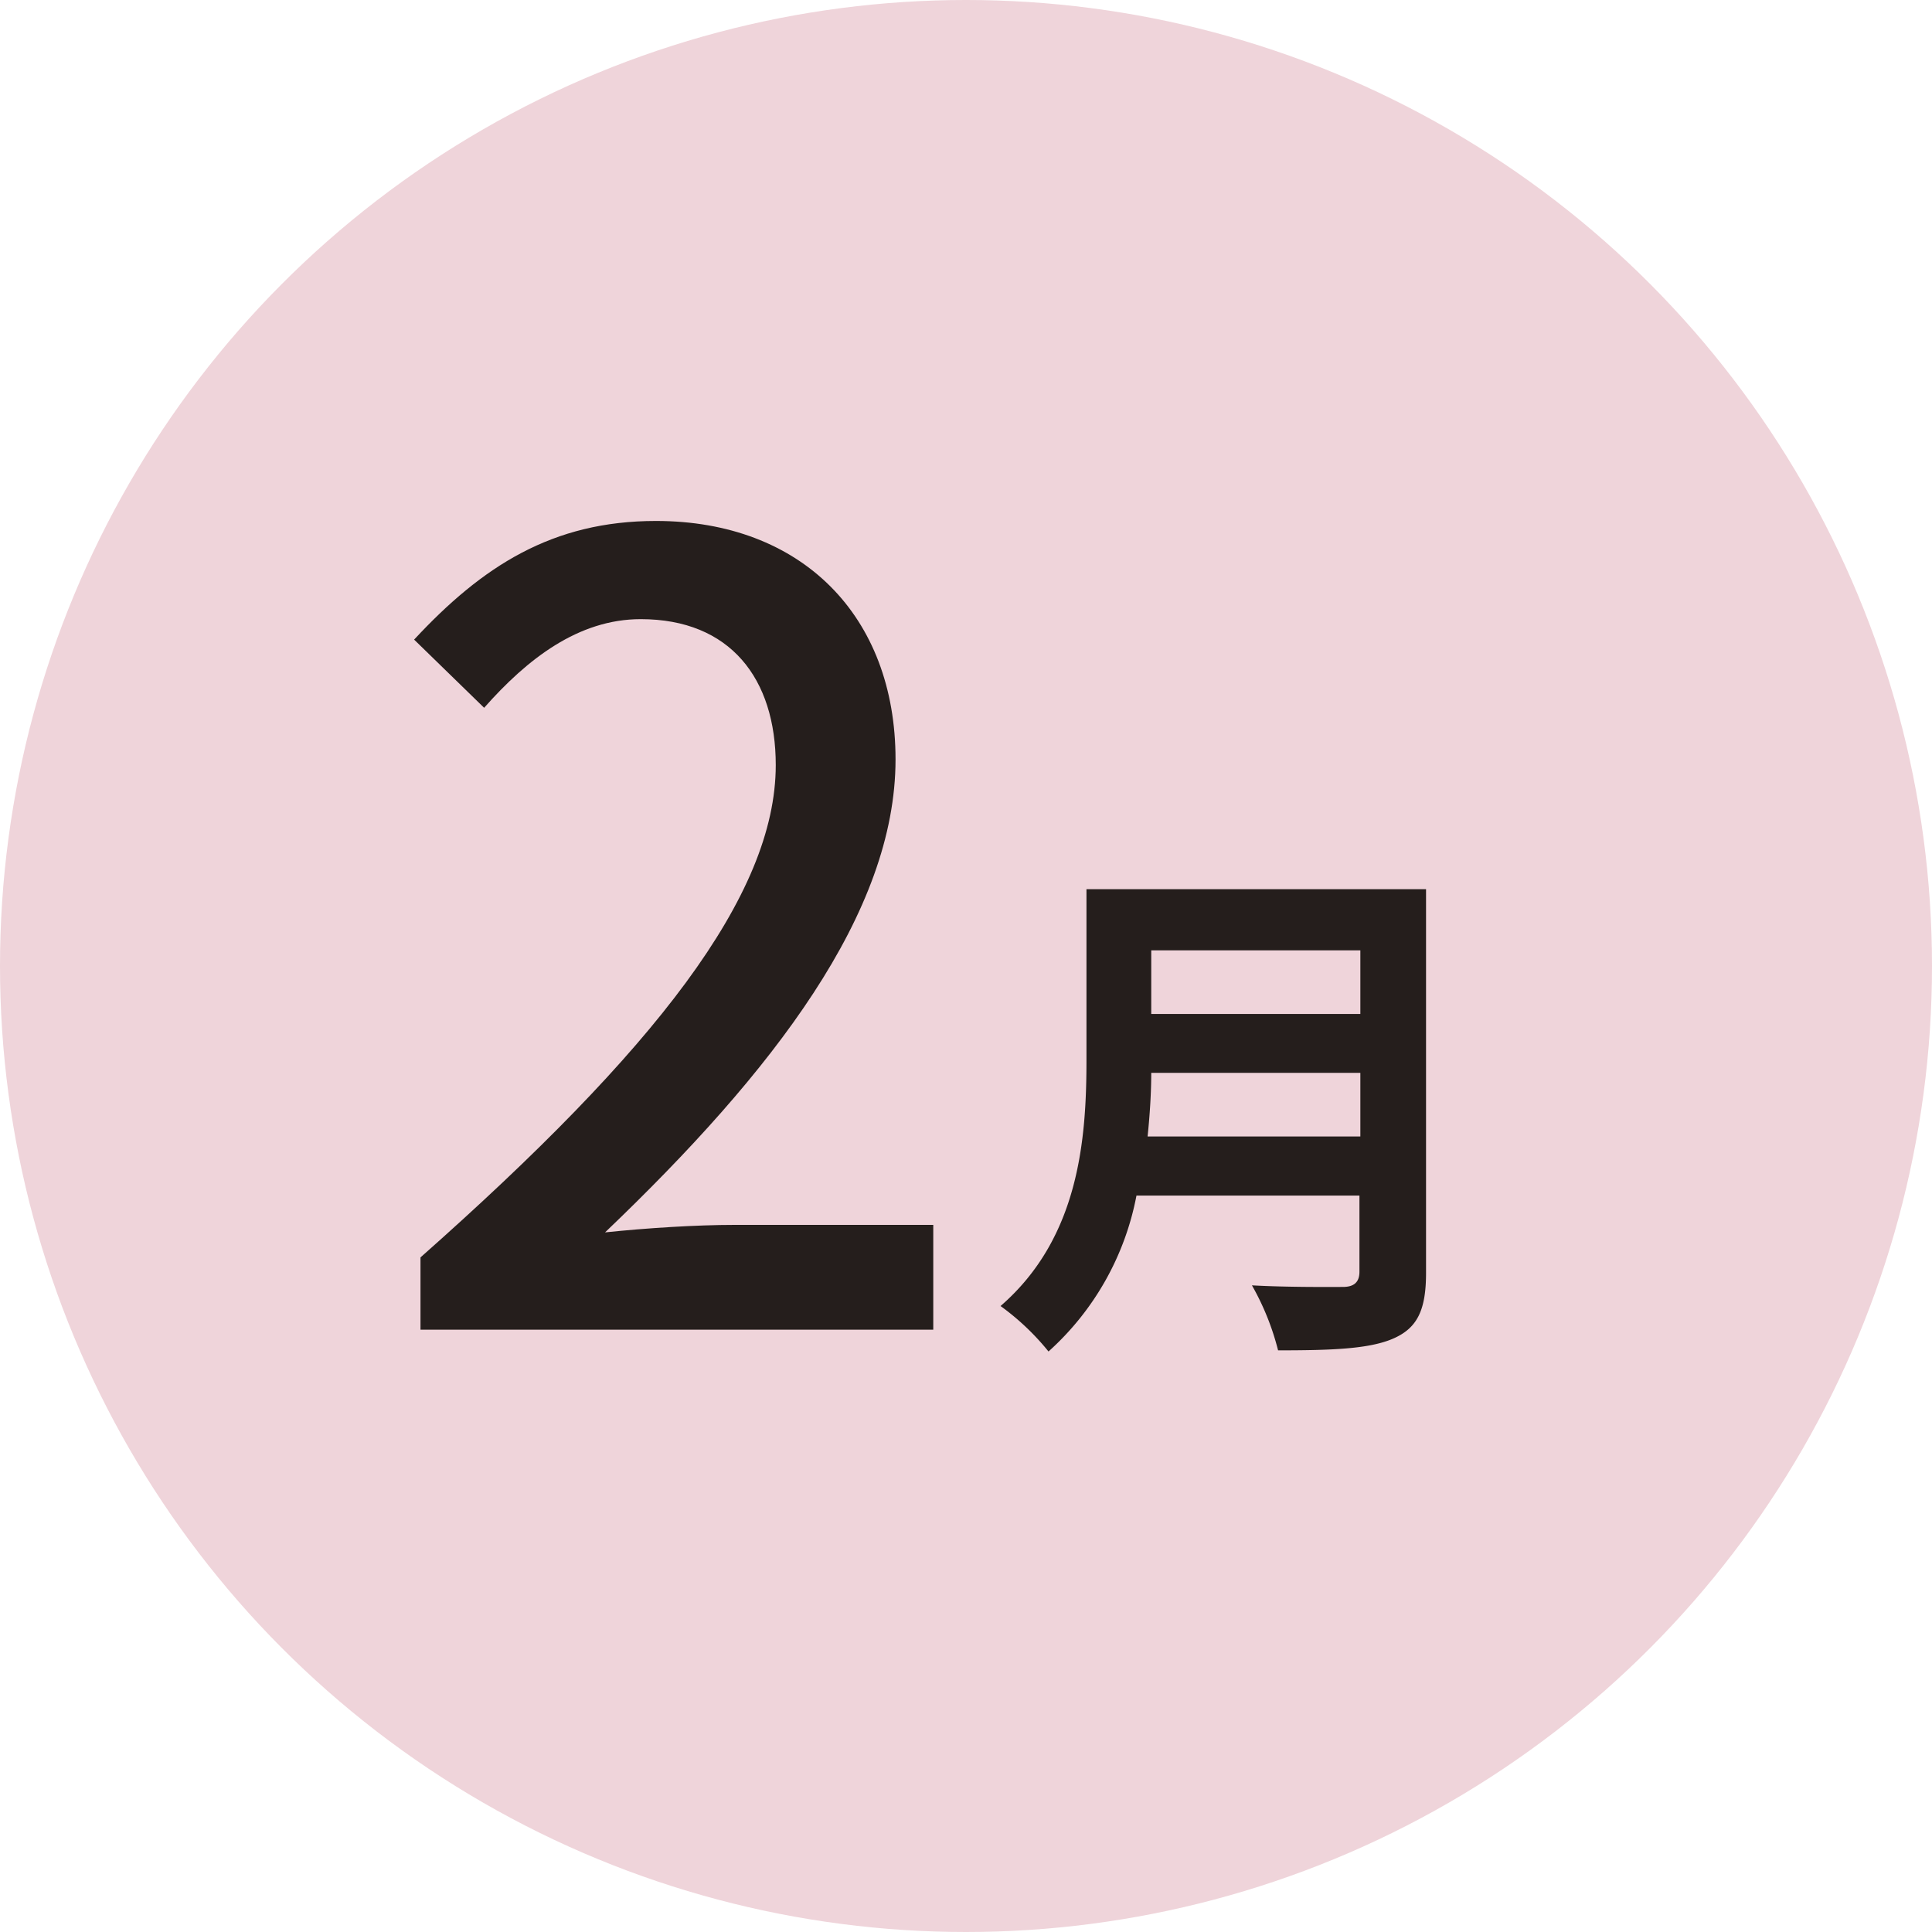<svg xmlns="http://www.w3.org/2000/svg" viewBox="0 0 85 85"><defs><style>.cls-1{fill:#efd4da;}.cls-2{fill:#251e1c;}</style></defs><title>2month</title><g id="レイヤー_2" data-name="レイヤー 2"><g id="デザイン"><circle class="cls-1" cx="42.5" cy="42.5" r="42.5"/><path class="cls-2" d="M18.5,55.32C28.81,46.2,34.13,39.4,34.13,33.66c0-3.8-2-6.42-5.94-6.42-2.75,0-5,1.76-6.89,3.9l-3.08-3c3-3.23,6.08-5.22,10.64-5.22,6.41,0,10.54,4.18,10.54,10.49,0,6.75-5.37,13.73-12.78,20.81,1.81-.19,4-.33,5.7-.33h8.74V58.5H18.5Z"/><path class="cls-2" d="M62.74,56c0,1.65-.39,2.43-1.44,2.89s-2.71.52-5.07.52a11.43,11.43,0,0,0-1.15-2.86c1.61.09,3.53.07,4,.07s.73-.19.73-.67V52.6H50a12.31,12.31,0,0,1-3.87,6.86,11,11,0,0,0-2.11-2c3.46-3,3.78-7.34,3.78-10.83V39.12H62.74Zm-2.89-6v-2.8h-9.2c0,.87-.06,1.83-.16,2.8Zm-9.2-8.19v2.8h9.2v-2.8Z"/></g></g></svg>